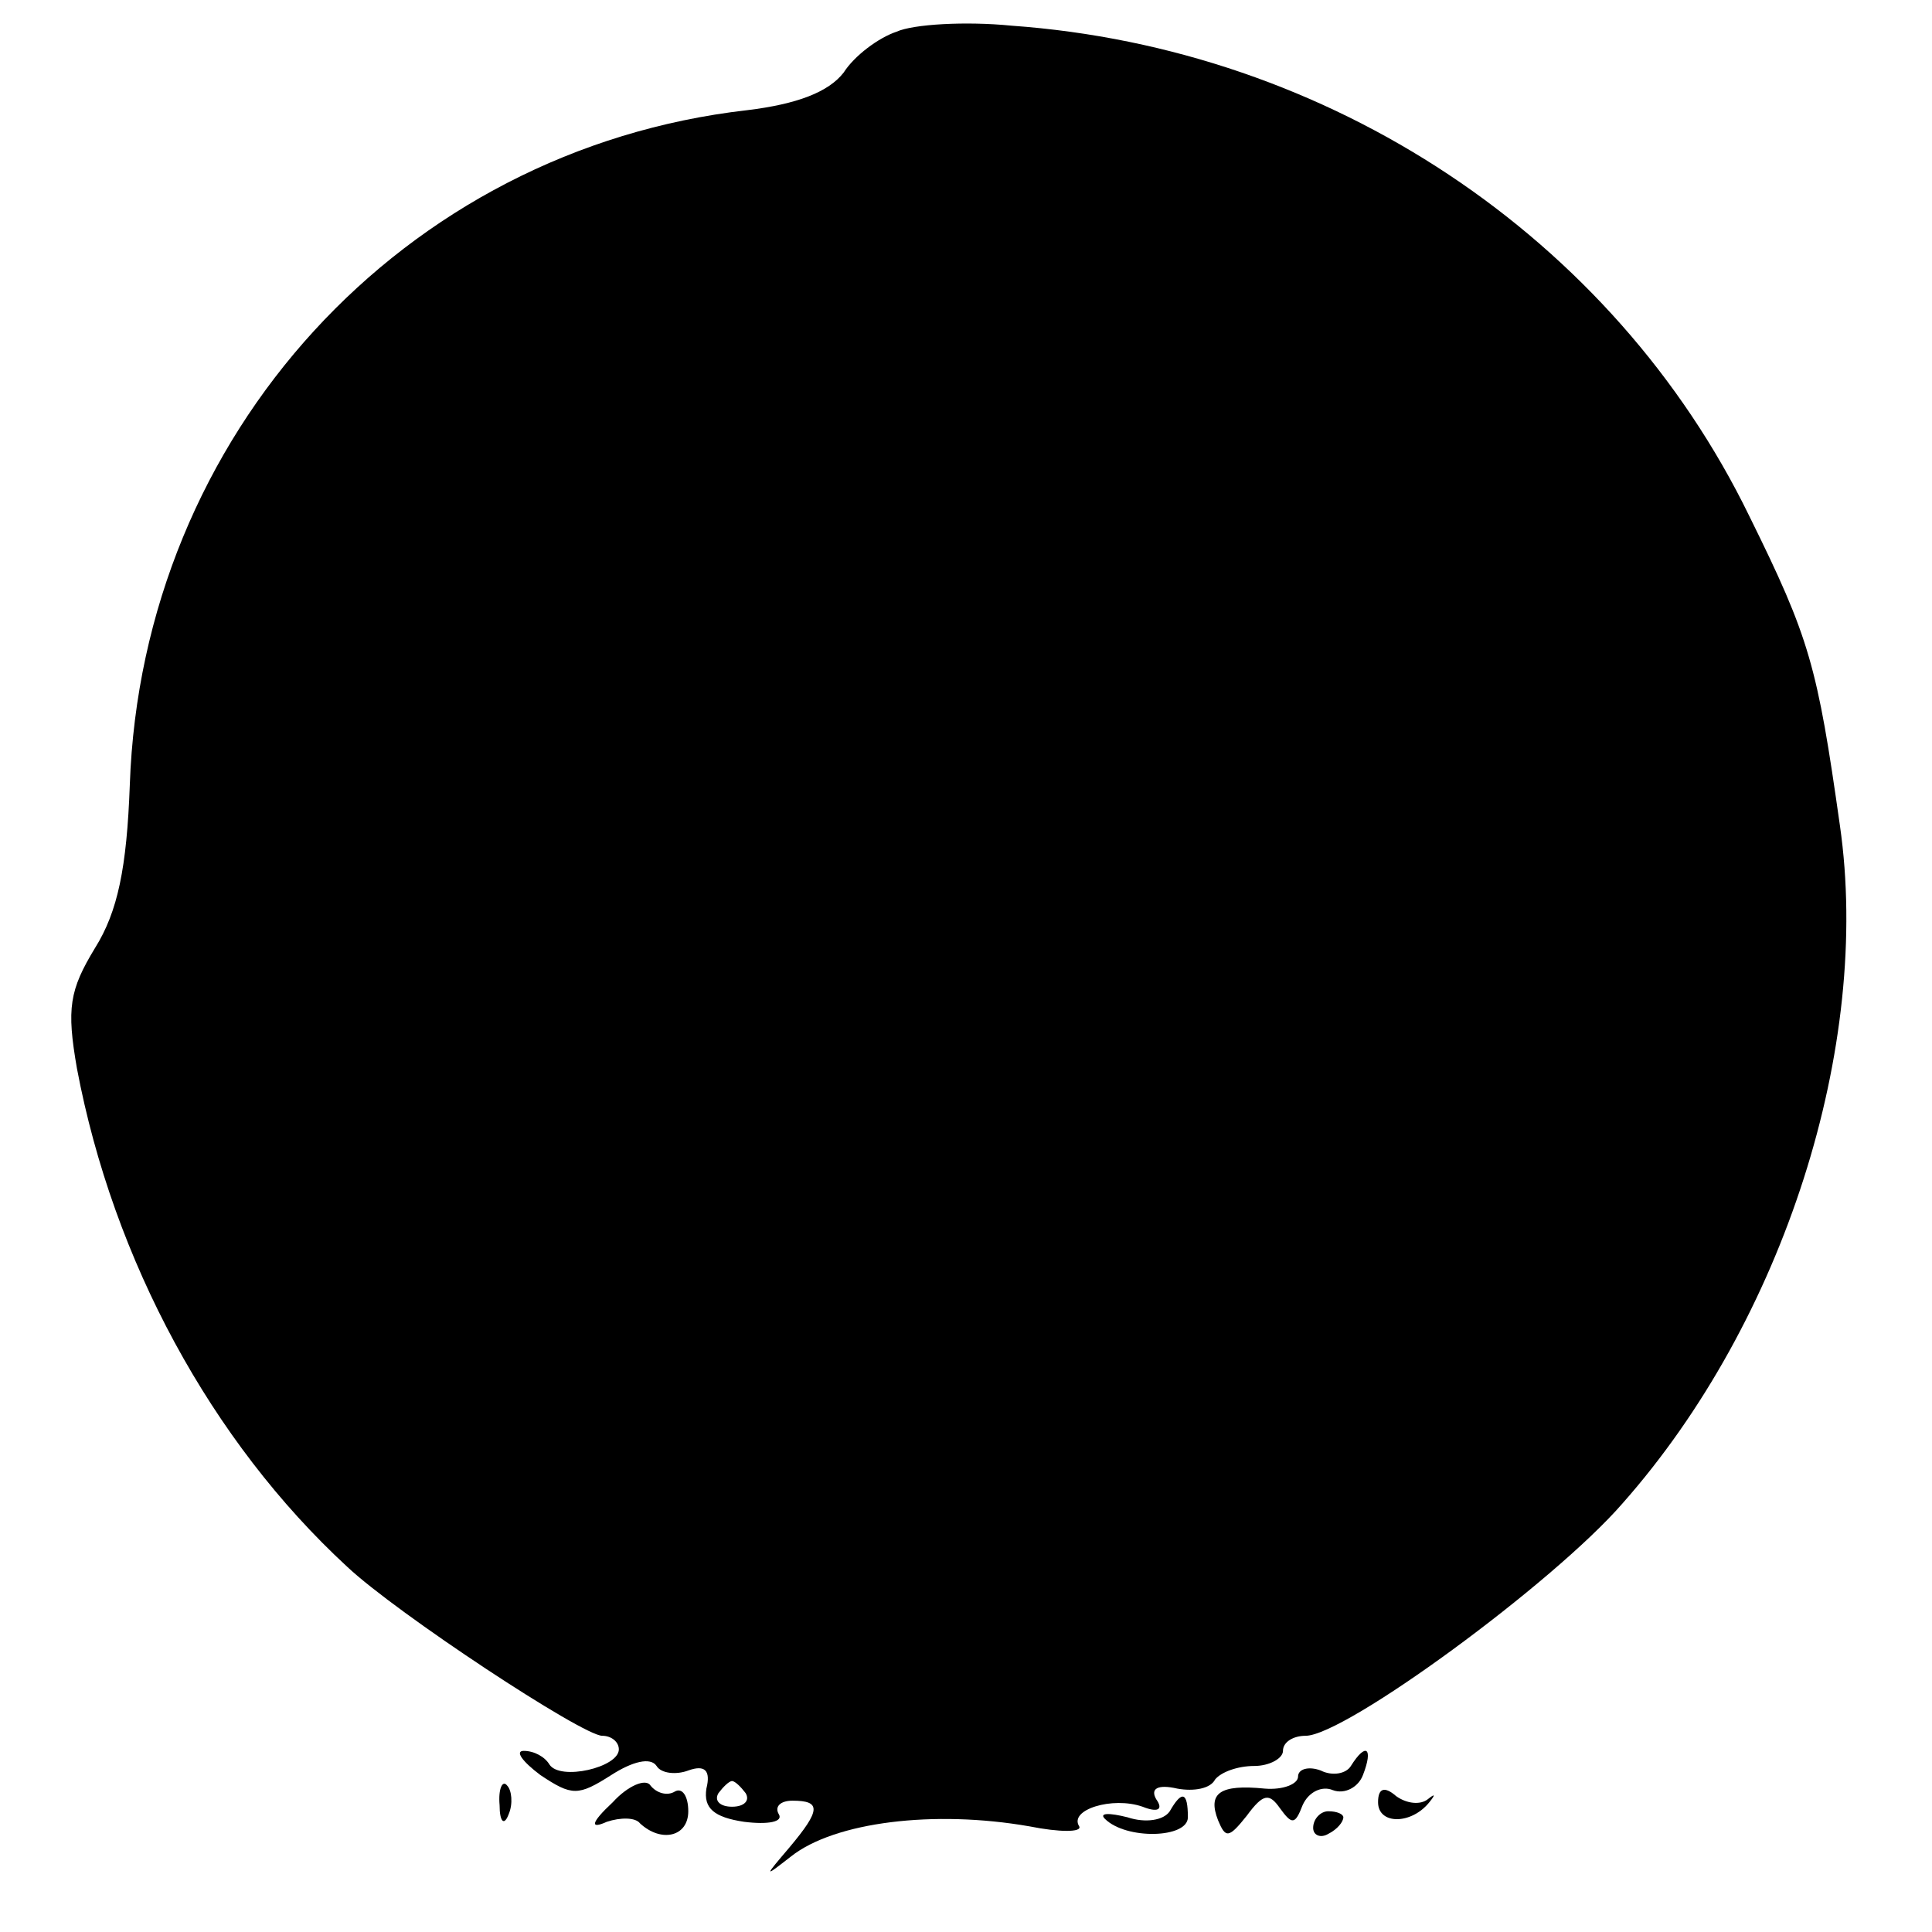 <?xml version="1.0" standalone="no"?>
<!DOCTYPE svg PUBLIC "-//W3C//DTD SVG 20010904//EN"
 "http://www.w3.org/TR/2001/REC-SVG-20010904/DTD/svg10.dtd">
<svg version="1.0" xmlns="http://www.w3.org/2000/svg"
 width="128pt" height="128pt" viewBox="0 0 128 128"
 preserveAspectRatio="xMidYMid meet">
<g transform="translate(0,128) scale(0.1,-0.1)"
fill="#000000" stroke="none">
<path d="M594 1259 c-12 -4 -28 -16 -35 -27 -10 -13 -31 -21 -64 -25 -228 -26
-401 -215 -409 -447 -2 -55 -8 -84 -23 -108 -17 -28 -19 -40 -12 -80 24 -127
89 -247 179 -330 33 -31 156 -112 169 -112 6 0 11 -4 11 -9 0 -12 -39 -21 -46
-10 -3 5 -10 9 -17 9 -6 0 -1 -7 11 -16 21 -14 25 -14 47 0 14 9 26 12 30 6 3
-5 13 -6 21 -3 11 4 15 0 12 -12 -2 -13 5 -19 25 -22 16 -2 26 0 23 5 -3 5 1
9 9 9 19 0 19 -6 -2 -31 -17 -20 -17 -20 1 -6 29 23 95 31 158 20 20 -4 35 -4
33 0 -7 11 22 20 42 13 10 -4 14 -2 9 5 -4 7 1 10 14 7 11 -2 22 0 25 6 4 5
15 9 26 9 10 0 19 5 19 10 0 6 7 10 15 10 26 0 164 101 210 154 107 121 165
303 144 449 -15 106 -20 124 -60 205 -90 185 -278 310 -489 325 -30 3 -65 1
-76 -4z m-100 -1167 c3 -5 -1 -9 -9 -9 -8 0 -12 4 -9 9 3 4 7 8 9 8 2 0 6 -4
9 -8z"/>
<path d="M895 110 c-3 -5 -12 -7 -20 -3 -8 3 -15 1 -15 -4 0 -5 -10 -9 -22 -8
-30 3 -38 -3 -31 -21 5 -12 7 -12 19 3 11 15 15 15 22 5 8 -11 10 -11 15 2 4
9 13 13 20 10 8 -3 17 2 20 10 7 18 2 22 -8 6z"/>
<path d="M406 86 c-15 -14 -15 -18 -4 -13 9 3 19 3 22 -1 14 -13 32 -9 32 8 0
10 -4 16 -9 13 -5 -3 -12 -1 -16 4 -3 5 -15 0 -25 -11z"/>
<path d="M331 84 c0 -11 3 -14 6 -6 3 7 2 16 -1 19 -3 4 -6 -2 -5 -13z"/>
<path d="M913 86 c0 -15 22 -15 34 0 4 5 4 6 -1 2 -5 -4 -14 -3 -21 2 -8 7
-12 5 -12 -4z"/>
<path d="M775 80 c-4 -6 -16 -8 -28 -4 -12 3 -19 3 -15 -1 14 -14 55 -13 55 1
0 17 -4 18 -12 4z"/>
<path d="M870 69 c0 -5 5 -7 10 -4 6 3 10 8 10 11 0 2 -4 4 -10 4 -5 0 -10 -5
-10 -11z"/>
</g>
</svg>
